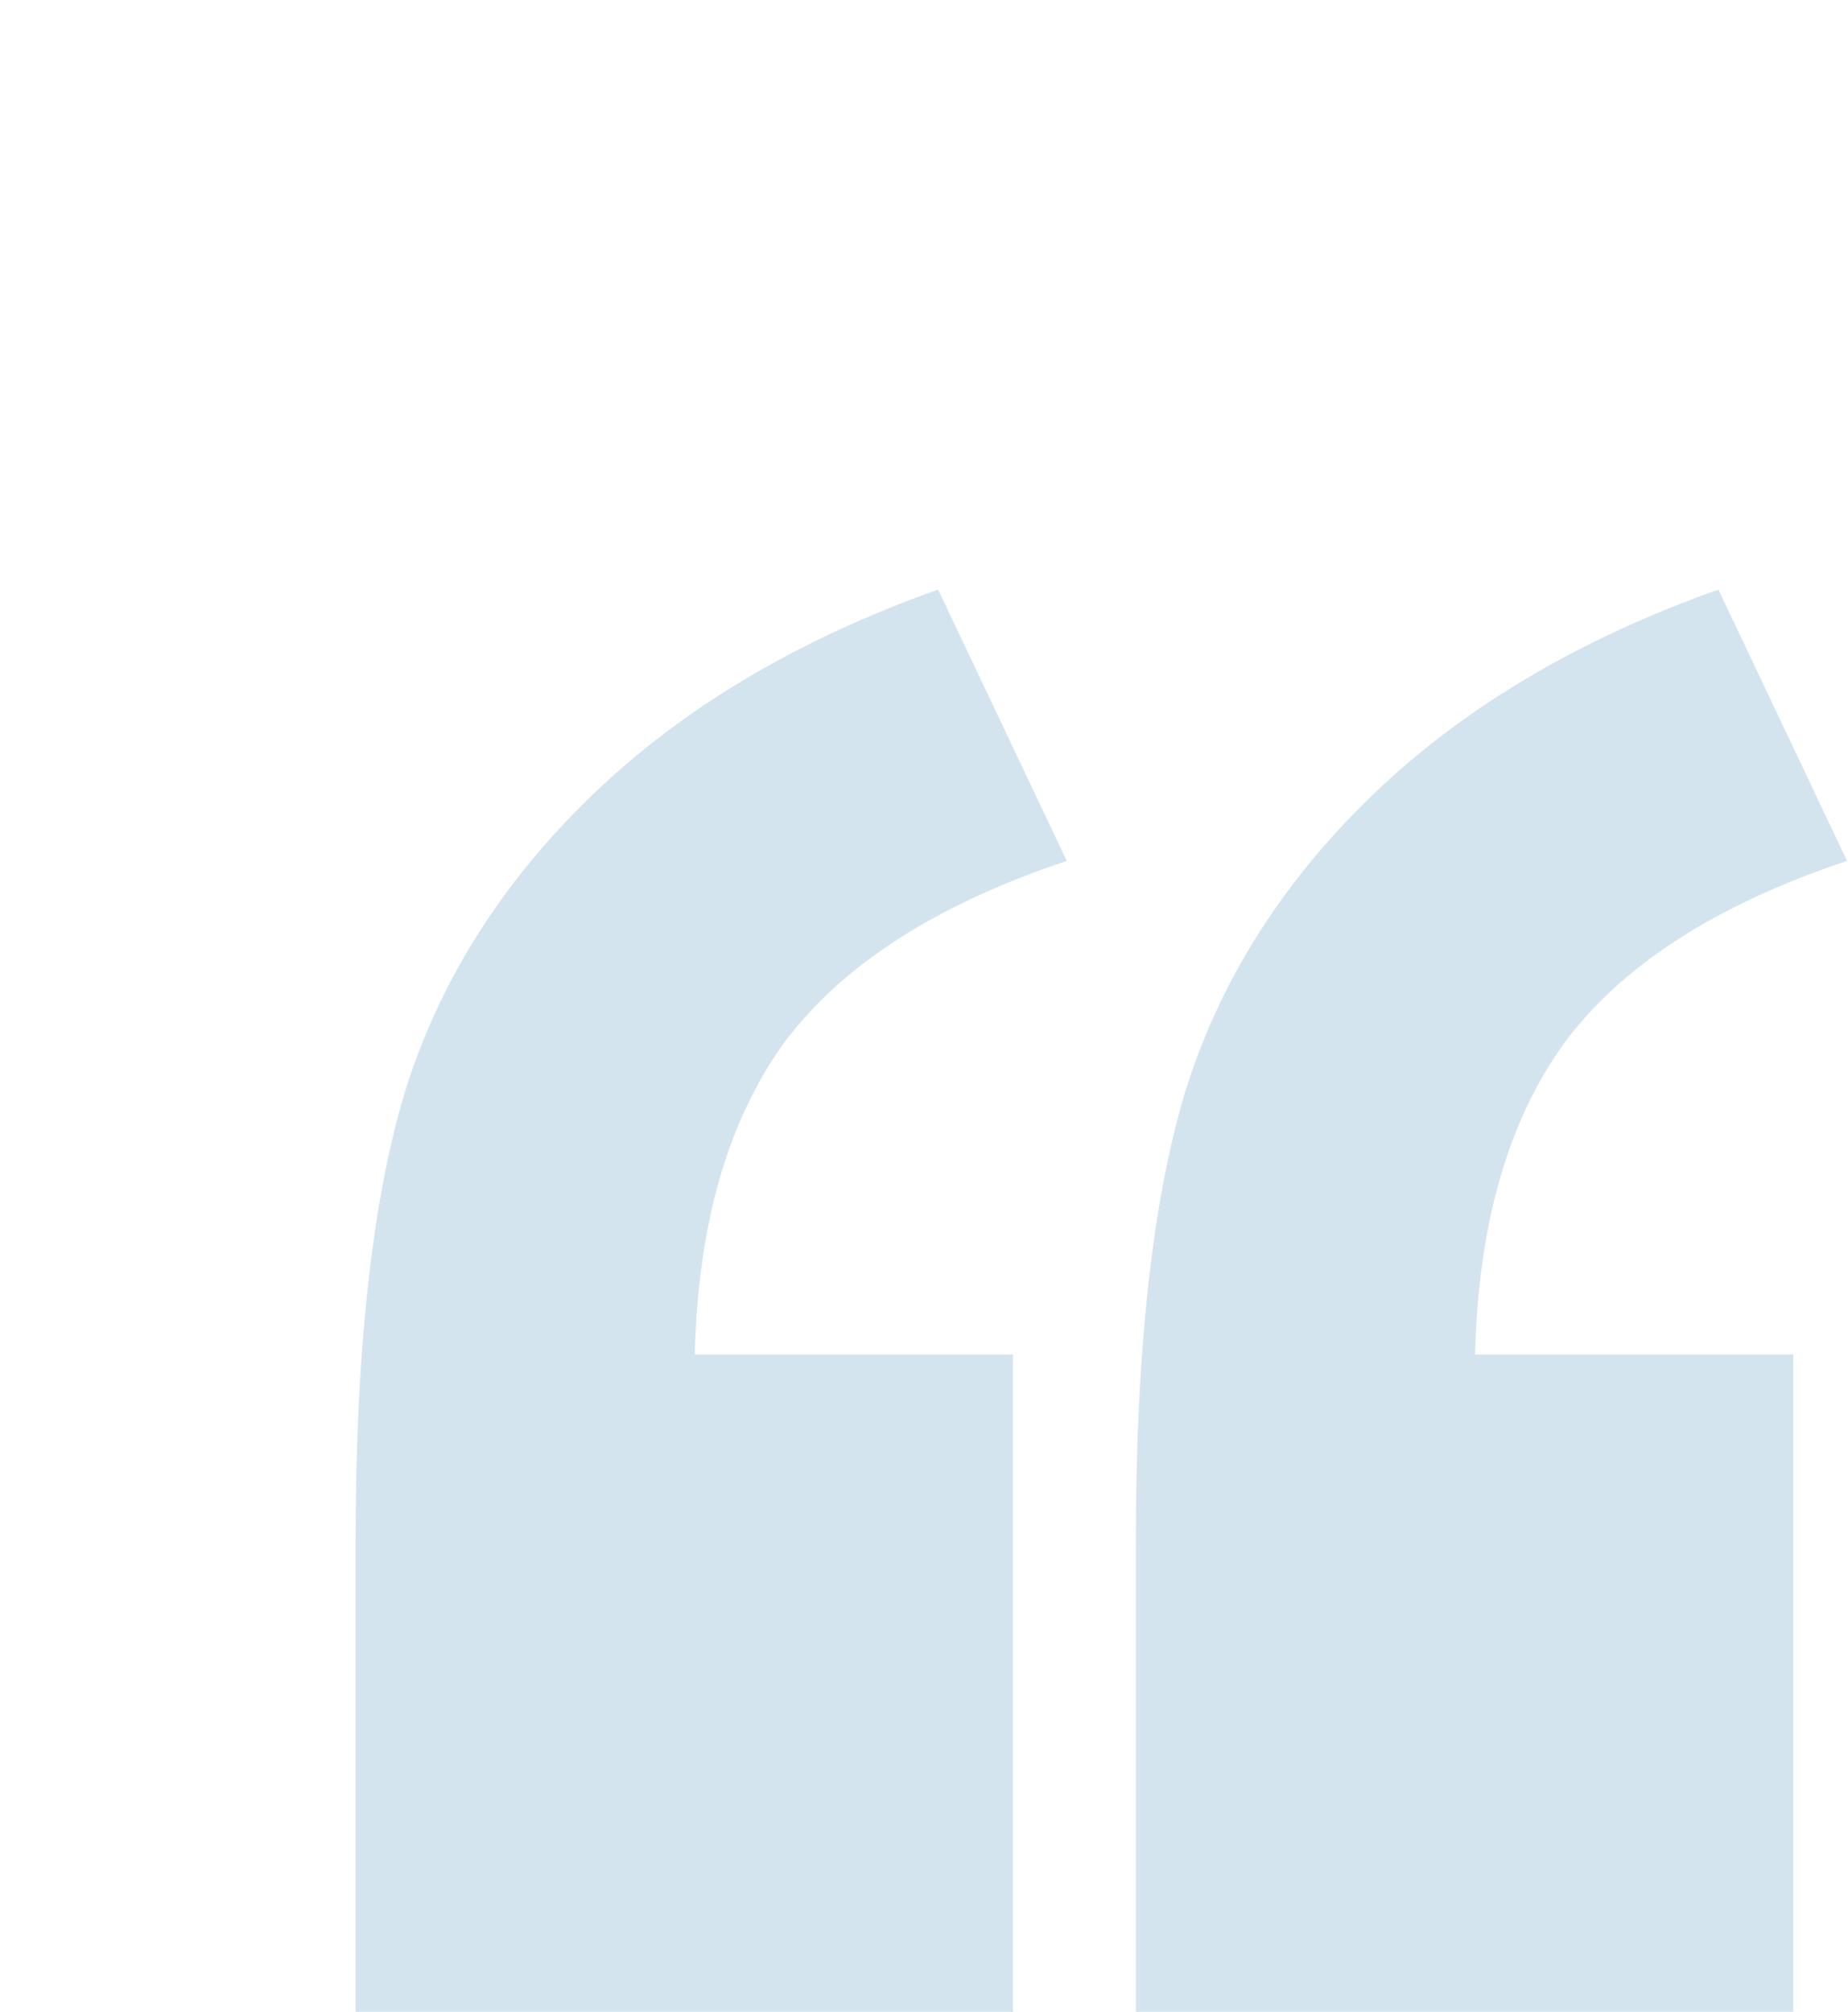 <svg width="135" height="147" viewBox="0 0 135 147" fill="none" xmlns="http://www.w3.org/2000/svg">
<path d="M73.999 146.977H25.977V112.626C25.977 98.726 27.173 87.789 29.565 79.814C32.072 71.724 36.629 64.49 43.237 58.109C49.845 51.729 58.276 46.716 68.53 43.07L77.93 62.895C68.359 66.085 61.467 70.528 57.251 76.225C53.149 81.921 50.985 89.498 50.757 98.954H73.999V146.977Z" fill="#D3E4EF"/>
<path d="M130.999 146.977H82.977V112.626C82.977 98.726 84.173 87.789 86.565 79.814C89.072 71.724 93.629 64.49 100.237 58.109C106.845 51.729 115.276 46.716 125.53 43.07L134.93 62.895C125.359 66.085 118.466 70.528 114.251 76.225C110.149 81.921 107.985 89.498 107.757 98.954H130.999V146.977Z" fill="#D3E4EF"/>
</svg>
